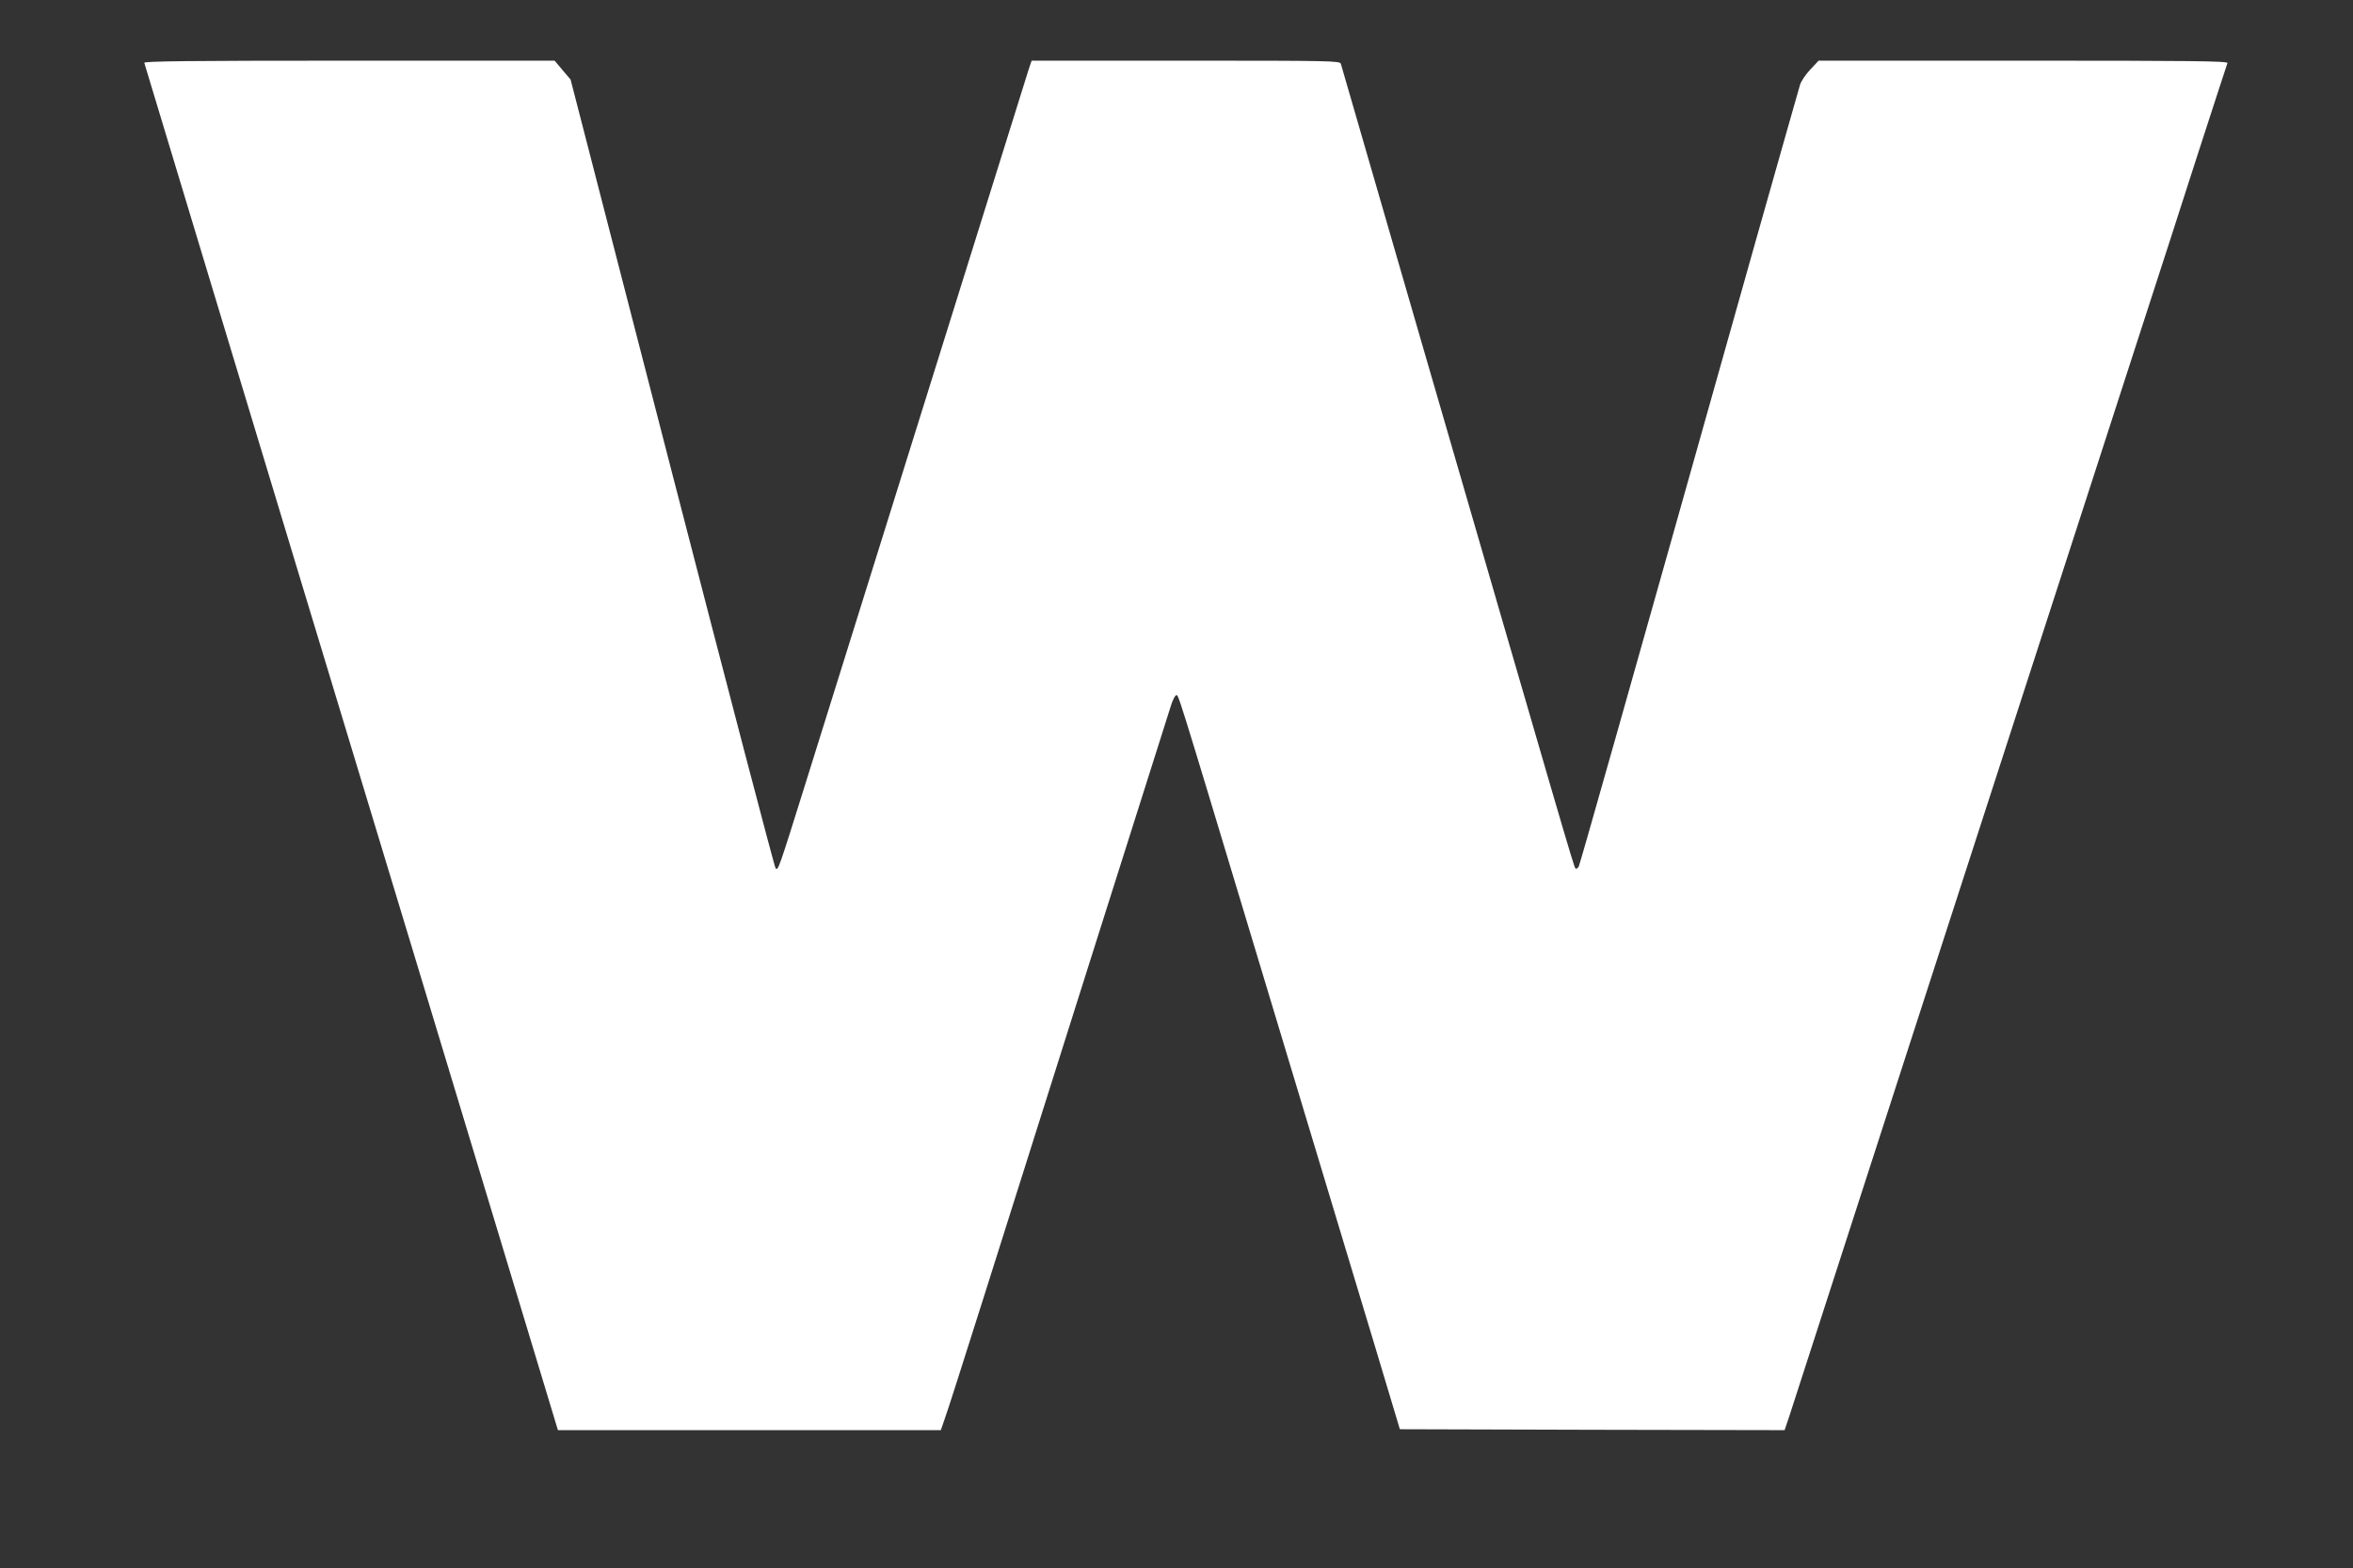 <?xml version="1.0" standalone="no"?>
<!DOCTYPE svg PUBLIC "-//W3C//DTD SVG 20010904//EN"
 "http://www.w3.org/TR/2001/REC-SVG-20010904/DTD/svg10.dtd">
<svg version="1.0" xmlns="http://www.w3.org/2000/svg"
 width="1280pt" height="853pt" viewBox="0 0 1280 853"
 preserveAspectRatio="xMidYMid meet">
<rect x="0" y="0" width="1280" height="853" fill="#333333" stroke="none"/>
<g transform="translate(0,853) scale(0.1,-0.1)"
fill="#ffffff" stroke="none">
<path d="M785 8188 c2 -7 173 -573 380 -1258 346 -1146 477 -1577 1120 -3700
122 -404 341 -1128 486 -1607 l264 -873 1041 0 1042 0 20 58 c12 31 104 320
206 642 102 322 370 1170 596 1885 227 715 420 1324 429 1354 9 30 22 56 28
58 14 5 -8 76 433 -1387 359 -1191 421 -1397 653 -2165 l132 -440 1047 -3
1046 -2 26 77 c14 43 307 949 651 2013 345 1064 678 2093 740 2285 63 193 166
512 230 710 64 198 192 594 285 880 93 286 237 731 320 990 84 258 154 475
157 482 4 11 -204 13 -1110 13 l-1114 0 -45 -48 c-25 -26 -50 -64 -56 -83 -6
-19 -114 -401 -241 -849 -747 -2653 -955 -3387 -963 -3404 -6 -10 -14 -14 -18
-10 -9 9 -74 234 -855 2924 -229 789 -418 1443 -421 1453 -5 16 -54 17 -844
17 l-838 0 -16 -47 c-13 -41 -801 -2562 -1212 -3878 -150 -480 -151 -482 -165
-468 -6 6 -259 973 -563 2150 l-552 2140 -44 52 -43 51 -1118 0 c-890 0 -1118
-3 -1114 -12z"/>
</g>
</svg>
